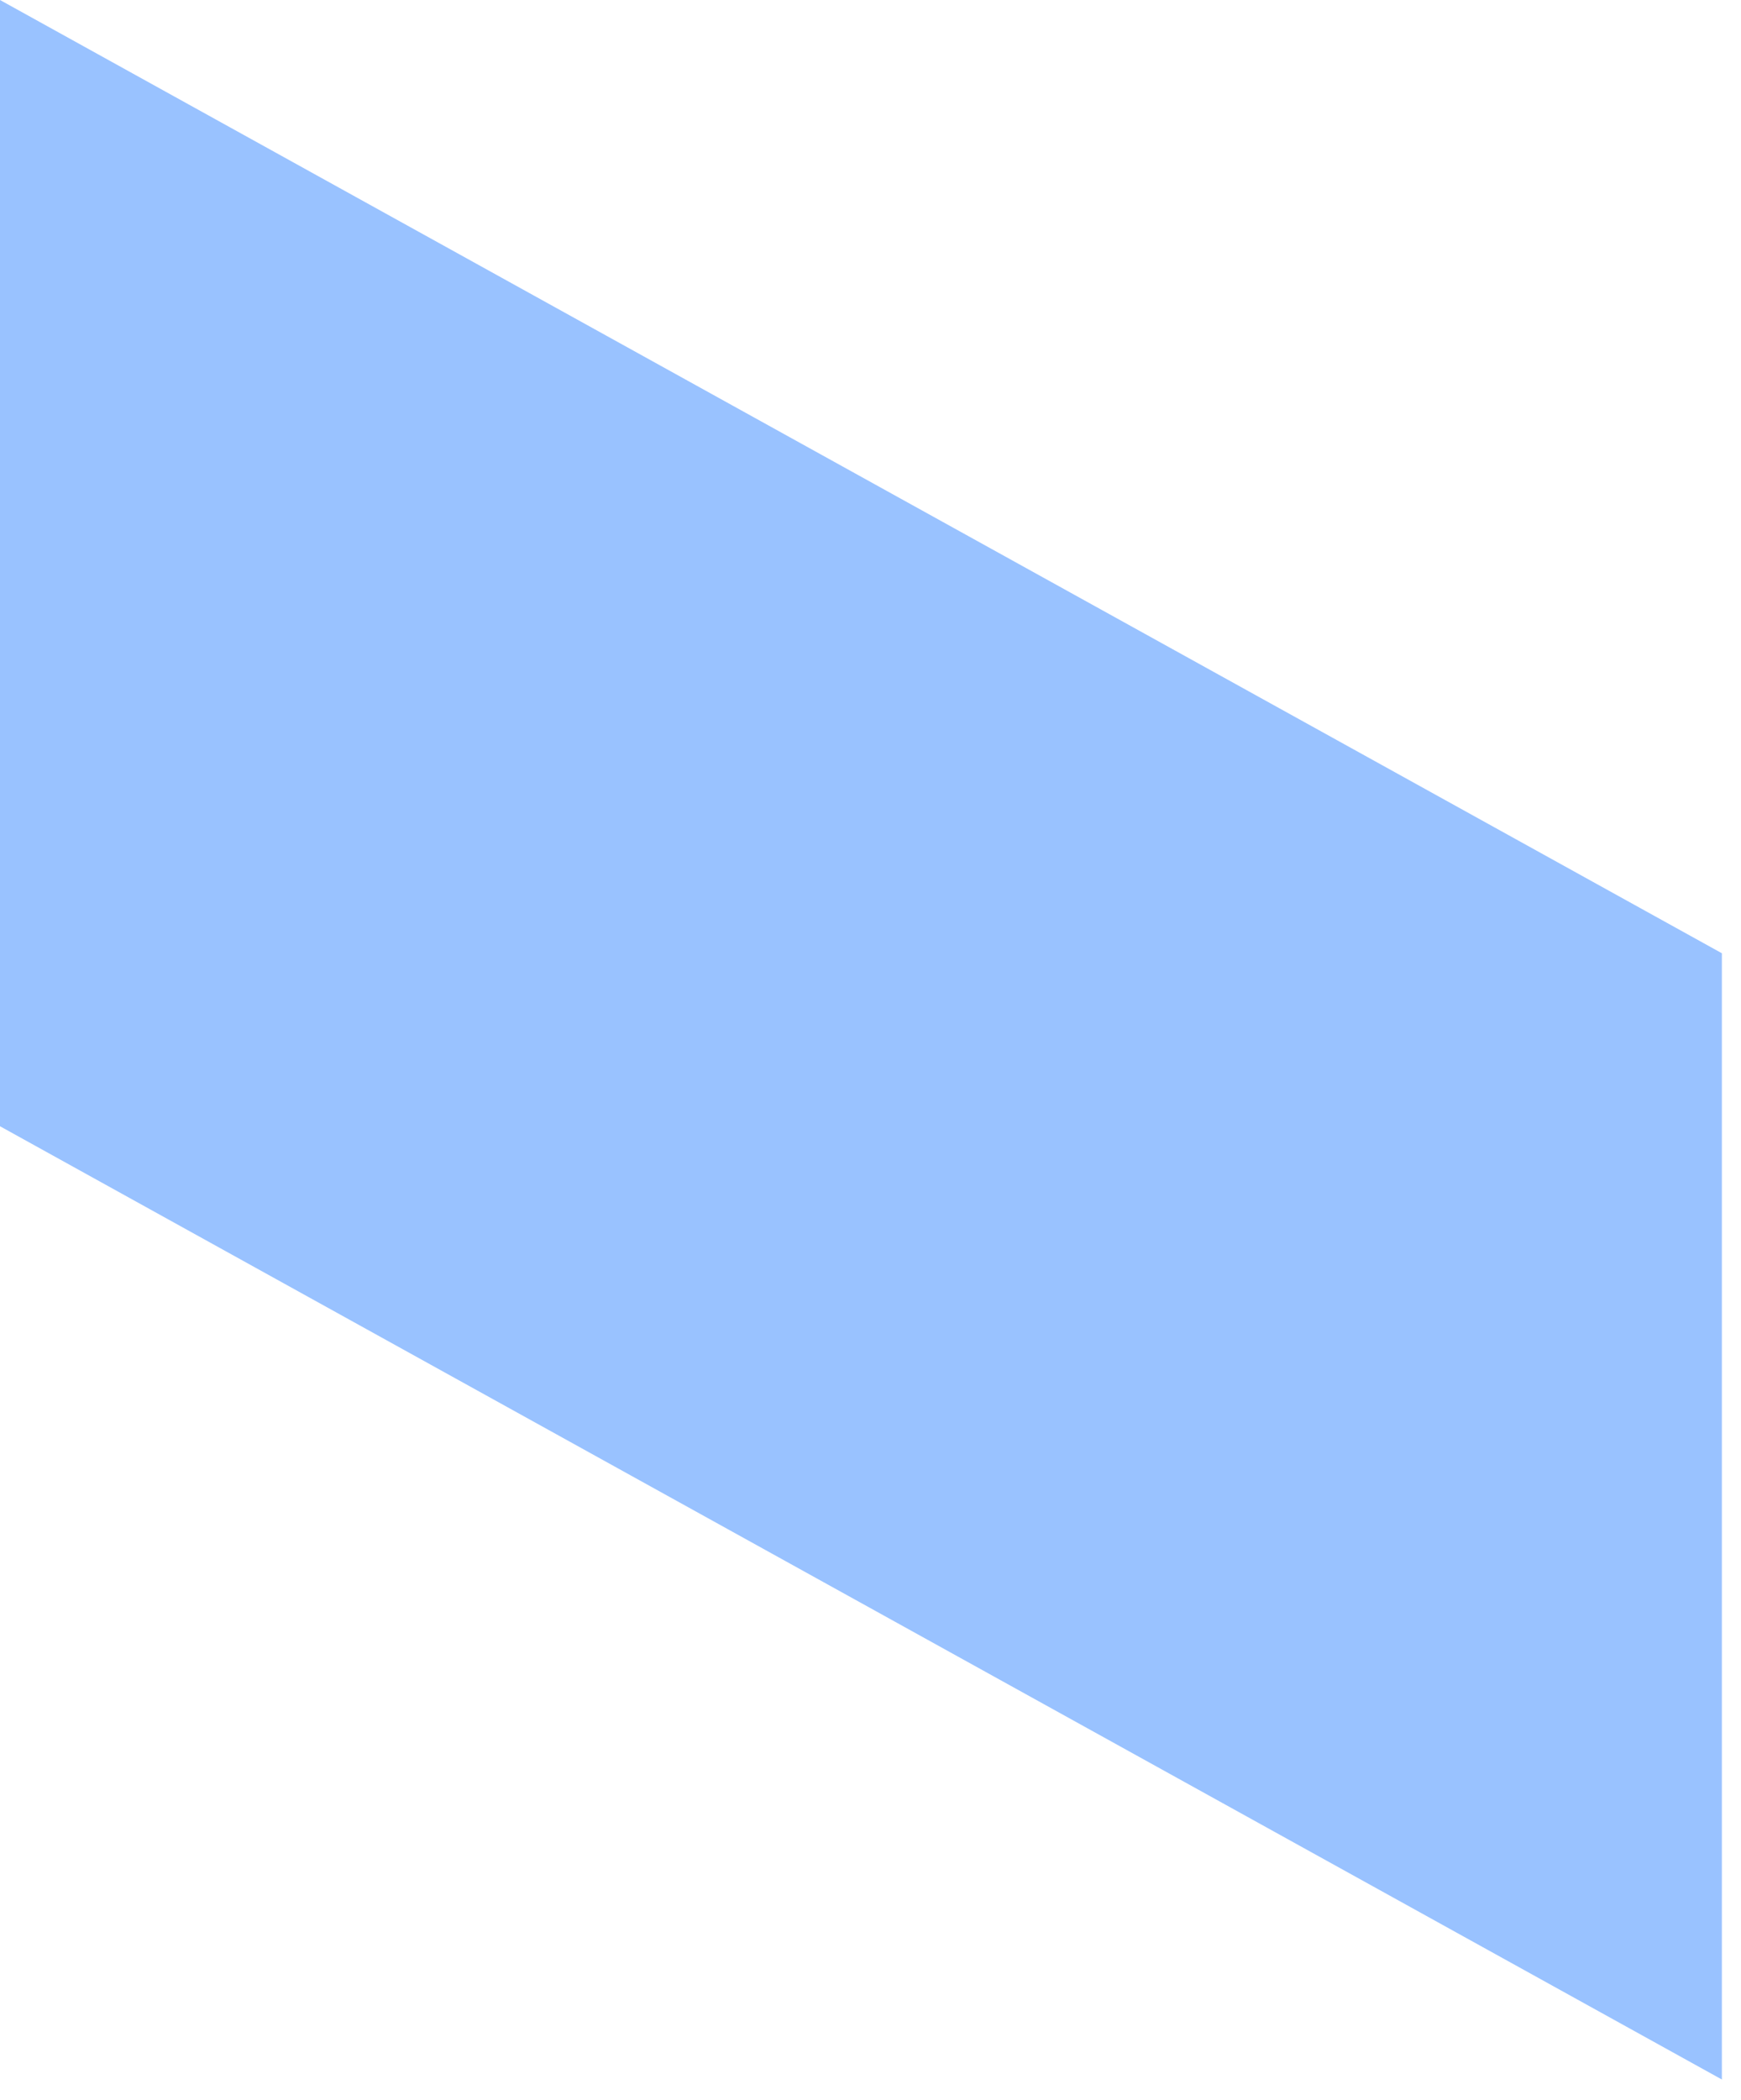 <?xml version="1.0" encoding="utf-8"?>
<svg xmlns="http://www.w3.org/2000/svg" fill="none" height="100%" overflow="visible" preserveAspectRatio="none" style="display: block;" viewBox="0 0 73 88" width="100%">
<path d="M72.198 87.15L0 47.2V0L72.198 39.95V87.15Z" fill="#99C2FF" id="Vector"/>
</svg>